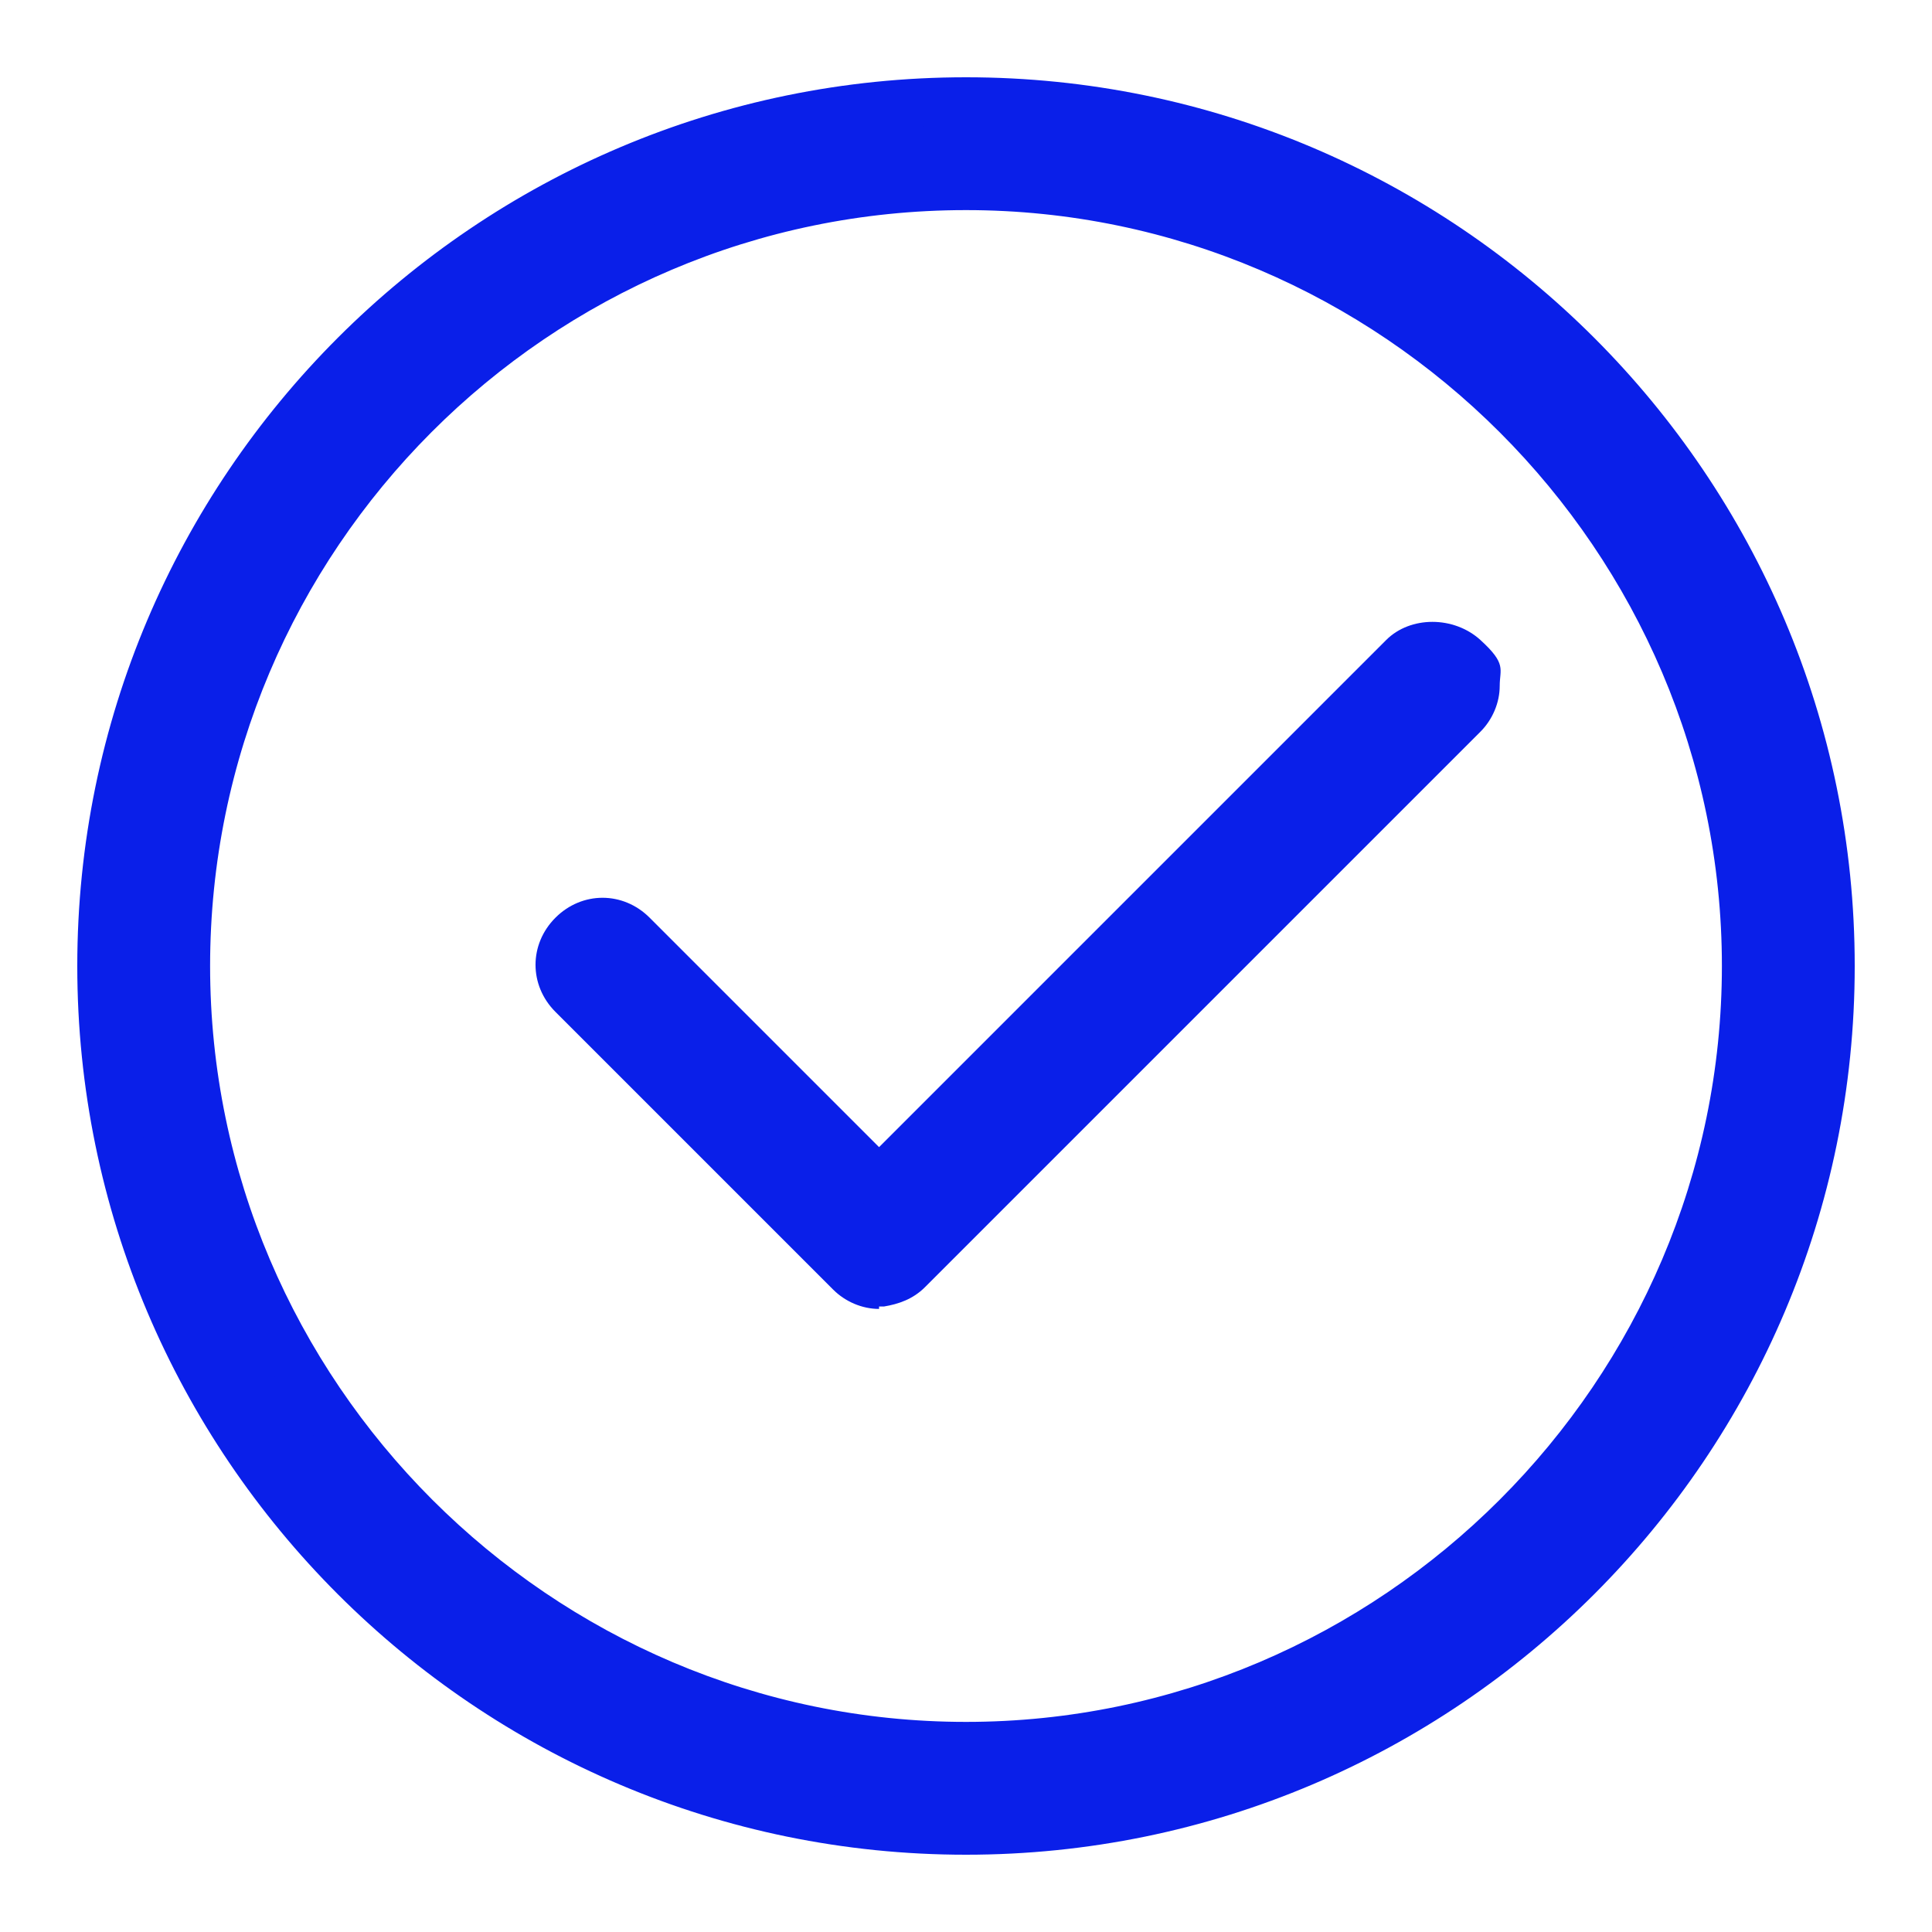 <?xml version="1.0" encoding="UTF-8"?>
<svg id="Camada_1" xmlns="http://www.w3.org/2000/svg" version="1.1" viewBox="0 0 80 80">
  <!-- Generator: Adobe Illustrator 29.1.0, SVG Export Plug-In . SVG Version: 2.1.0 Build 142)  -->
  <defs>
    <style>
      .st0 {
        fill: #0a1fe9;
      }
    </style>
  </defs>
  <g id="Camada_11" data-name="Camada_1">
    <g id="Camada_1-2">
      <g>
        <g>
          <path class="st0" d="M40,75.8c-19.8,0-35.8-16.1-35.8-35.8S20.2,4.2,40,4.2s35.8,16.1,35.8,35.8-16.1,35.8-35.8,35.8ZM40,7.7C22.2,7.7,7.7,22.2,7.7,40s14.5,32.3,32.3,32.3,32.3-14.5,32.3-32.3S57.8,7.7,40,7.7Z"/>
          <path class="st0" d="M40,76.8c-20.3,0-36.8-16.5-36.8-36.8S19.7,3.2,40,3.2s36.8,16.5,36.8,36.8-16.5,36.8-36.8,36.8ZM40,5.2C20.8,5.2,5.2,20.8,5.2,40s15.6,34.8,34.8,34.8,34.8-15.6,34.8-34.8S59.2,5.2,40,5.2ZM40,73.3c-18.4,0-33.3-15-33.3-33.3S21.6,6.7,40,6.7s33.3,15,33.3,33.3-15,33.3-33.3,33.3ZM40,8.7c-17.3,0-31.3,14.1-31.3,31.3s14.1,31.3,31.3,31.3,31.3-14.1,31.3-31.3-14.1-31.3-31.3-31.3Z"/>
        </g>
        <g>
          <path class="st0" d="M36.4,53.2c-.5,0-.9-.2-1.2-.5l-11.5-11.5c-.7-.7-.7-1.8,0-2.5.7-.7,1.8-.7,2.5,0l10.2,10.2,21.7-21.7c.7-.7,1.8-.7,2.5,0s.7,1.8,0,2.5l-23,23c-.3.3-.8.5-1.2.5h0Z"/>
          <path class="st0" d="M36.4,54.2c-.7,0-1.4-.3-1.9-.8l-11.5-11.5c-1.1-1.1-1.1-2.8,0-3.9,1.1-1.1,2.8-1.1,3.9,0l9.5,9.5,21-21c1-1,2.8-1,3.9,0s.8,1.2.8,1.9-.3,1.4-.8,1.9l-23,23c-.5.5-1.1.7-1.7.8,0,0-.1,0-.2,0ZM24.9,39.3c-.2,0-.4,0-.5.2-.3.3-.3.8,0,1.1l11.5,11.5c.1.1.3.2.4.2.2,0,.5,0,.6-.2l23-23c.1-.1.2-.3.2-.5s0-.4-.2-.5c-.3-.3-.8-.3-1.1,0l-21.7,21.7c-.4.4-1,.4-1.4,0l-10.2-10.2c-.1-.1-.3-.2-.5-.2Z"/>
        </g>
      </g>
    </g>
  </g>
</svg>